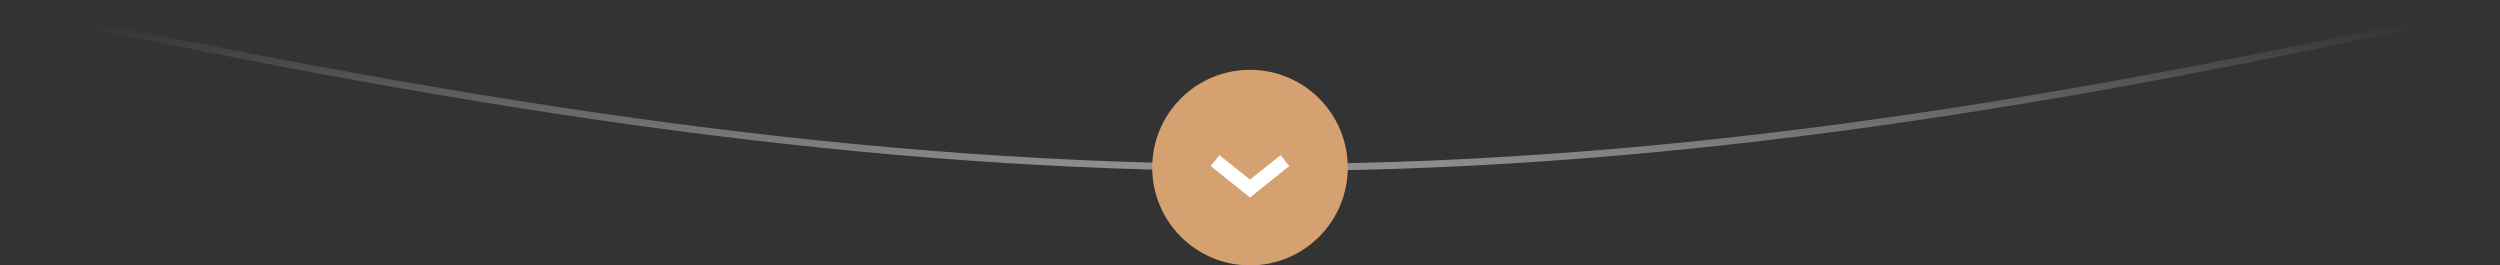 <?xml version="1.0" encoding="UTF-8"?> <svg xmlns="http://www.w3.org/2000/svg" width="358" height="38" viewBox="0 0 358 38" fill="none"><rect x="0" y="0" width="358" height="38" fill="#333333" stroke="none"/> <path d="M1 1C141.05 31.303 219.04 32.029 357 1" stroke="url(#paint0_radial_169_49)"></path> <circle cx="179" cy="24" r="14" fill="#D6A170"></circle> <path d="M174 23L179 27L184 23" stroke="white" stroke-width="2"></path> <defs> <radialGradient id="paint0_radial_169_49" cx="0" cy="0" r="1" gradientUnits="userSpaceOnUse" gradientTransform="translate(179 24) rotate(-90) scale(23 355.971)"> <stop stop-color="#939393"></stop> <stop offset="1" stop-color="#939393" stop-opacity="0"></stop> </radialGradient> </defs> </svg> 